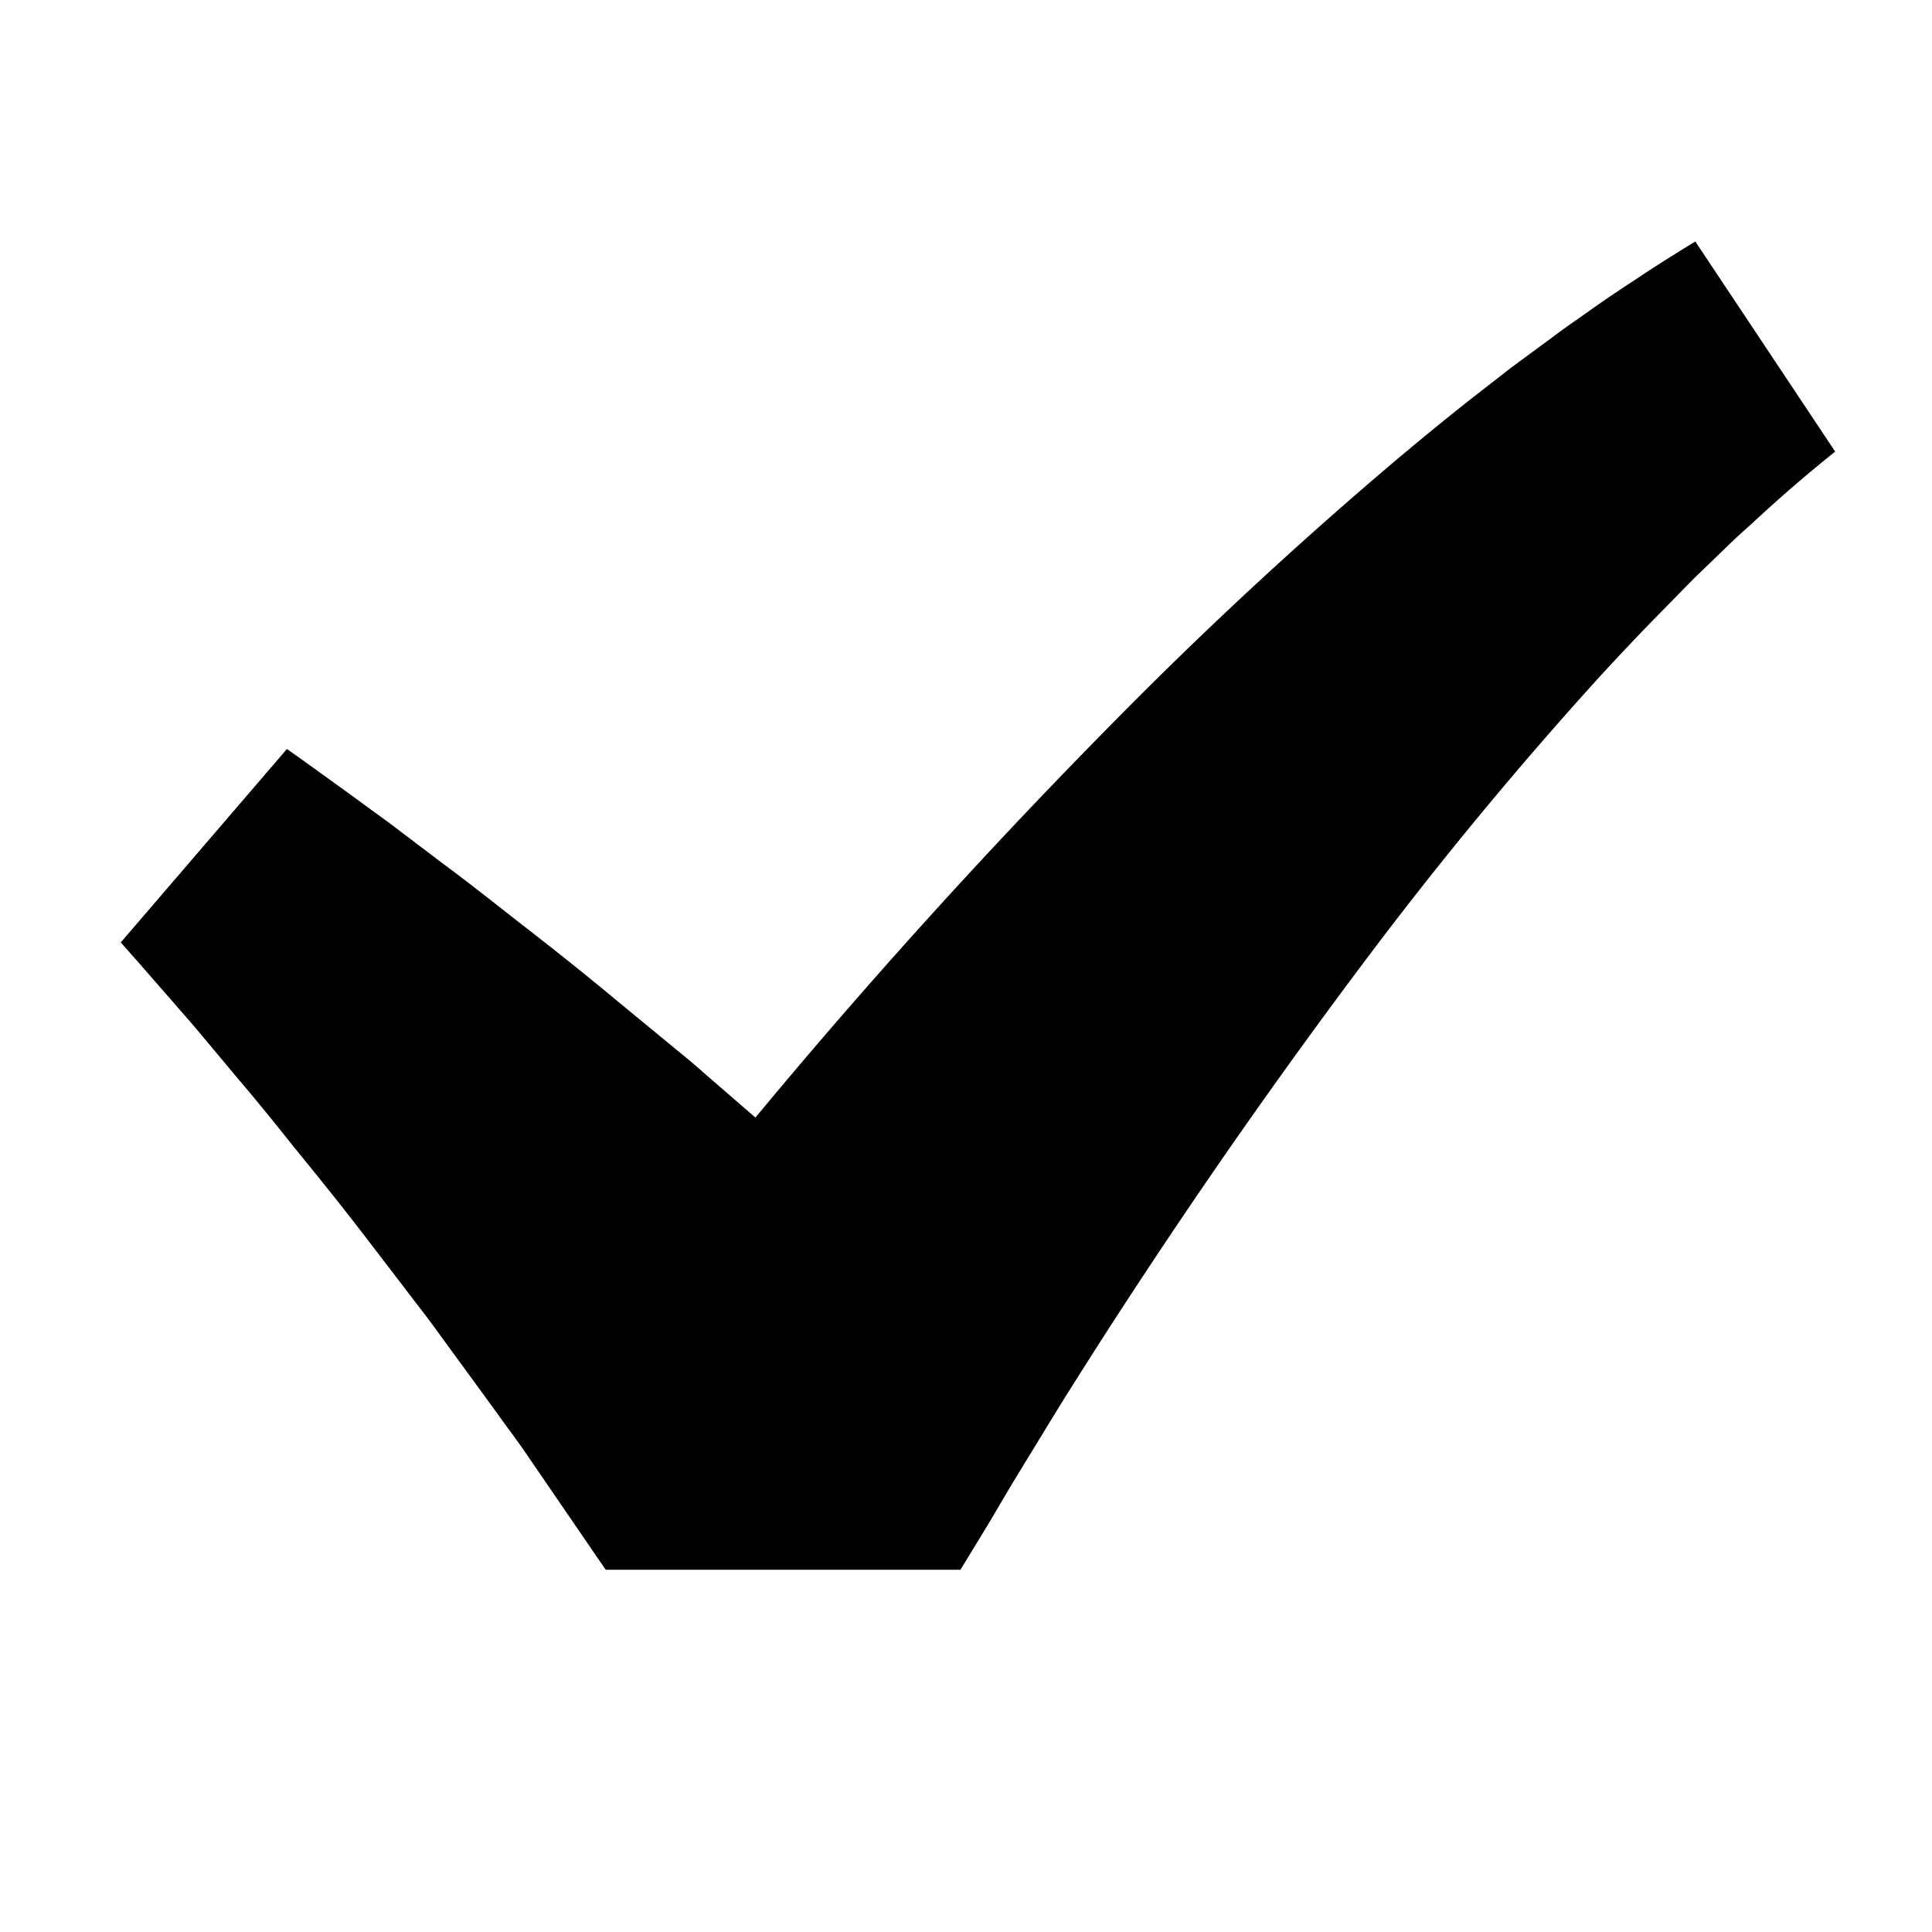 <svg viewBox="-1 -2 16 16"><path d="M4.016 11l-.648-.946a6.202 6.202 0 0 0-.157-.22 9.526 9.526 0 0 1-.096-.133l-.511-.7a7.413 7.413 0 0 0-.162-.214l-.102-.134-.265-.346a26.903 26.903 0 0 0-.543-.687l-.11-.136c-.143-.179-.291-.363-.442-.54l-.278-.332a8.854 8.854 0 0 0-.192-.225L.417 6.28l-.283-.324L0 5.805l1.376-1.602c.04.027.186.132.186.132l.377.272.129.095c.08.058.16.115.237.175l.37.28c.192.142.382.292.565.436l.162.126c.27.21.503.398.714.574l.477.393c.078.064.156.127.23.194l.433.375.171-.205A50.865 50.865 0 0 1 8.18 4.023a35.163 35.163 0 0 1 2.382-2.213c.207-.174.42-.349.635-.518l.328-.255.333-.245c.072-.055.146-.107.221-.159l.117-.083c.11-.077.225-.155.341-.23.163-.11.334-.217.503-.32l1.158 1.74a11.908 11.908 0 0 0-.64.55l-.065.06c-.07.062-.139.125-.207.192l-.258.249-.26.265c-.173.176-.345.357-.512.539a32.626 32.626 0 0 0-1.915 2.313 52.115 52.115 0 0 0-2.572 3.746l-.392.642-.19.322-.233.382H4.016z"/></svg>